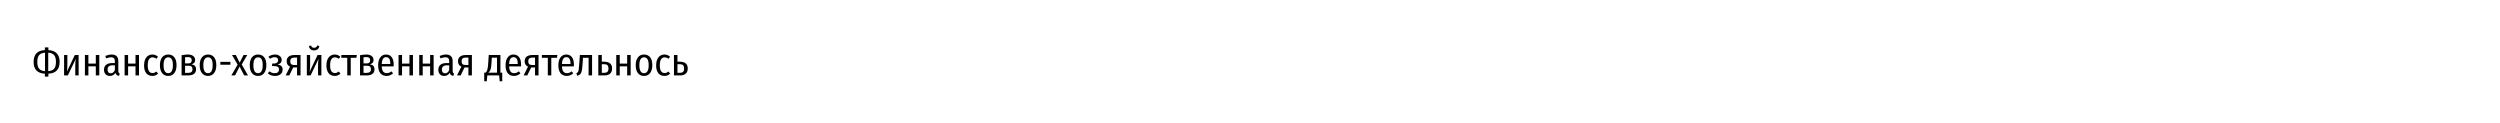 <?xml version="1.0" encoding="UTF-8"?> <svg xmlns="http://www.w3.org/2000/svg" width="1160" height="57" viewBox="0 0 1160 57" fill="none"> <rect width="1160" height="57" fill="white"></rect> <path d="M27.672 28.7C27.672 30.5 27.216 31.85 26.304 32.75C25.404 33.65 24.12 34.13 22.452 34.19V35.558H20.814V34.19C19.122 34.118 17.826 33.626 16.926 32.714C16.038 31.802 15.594 30.482 15.594 28.754C15.594 26.954 16.044 25.604 16.944 24.704C17.856 23.792 19.146 23.306 20.814 23.246V21.986H22.452V23.246C24.144 23.33 25.434 23.828 26.322 24.74C27.222 25.652 27.672 26.972 27.672 28.7ZM17.304 28.754C17.304 30.194 17.598 31.25 18.186 31.922C18.774 32.582 19.674 32.942 20.886 33.002V24.452C19.65 24.536 18.744 24.908 18.168 25.568C17.592 26.216 17.304 27.278 17.304 28.754ZM22.38 33.002C23.616 32.918 24.522 32.552 25.098 31.904C25.674 31.244 25.962 30.176 25.962 28.7C25.962 27.26 25.668 26.21 25.08 25.55C24.504 24.878 23.604 24.512 22.38 24.452V33.002ZM36.48 35H34.931V30.212C34.931 29.156 35.016 28.178 35.184 27.278L31.476 35H29.73V25.532H31.259V30.194C31.259 31.19 31.188 32.204 31.044 33.236L34.715 25.532H36.48V35ZM44.456 35V30.788H41.017V35H39.398V25.532H41.017V29.51H44.456V25.532H46.075V35H44.456ZM54.899 32.84C54.899 33.224 54.953 33.512 55.061 33.704C55.169 33.884 55.337 34.022 55.565 34.118L55.223 35.216C54.755 35.144 54.389 35 54.125 34.784C53.861 34.568 53.675 34.238 53.567 33.794C52.955 34.754 52.097 35.234 50.993 35.234C50.153 35.234 49.487 34.976 48.995 34.46C48.503 33.932 48.257 33.23 48.257 32.354C48.257 31.346 48.587 30.578 49.247 30.05C49.907 29.522 50.849 29.258 52.073 29.258H53.297V28.448C53.297 27.788 53.159 27.314 52.883 27.026C52.619 26.726 52.181 26.576 51.569 26.576C50.909 26.576 50.141 26.744 49.265 27.08L48.869 25.946C49.925 25.514 50.909 25.298 51.821 25.298C53.873 25.298 54.899 26.324 54.899 28.376V32.84ZM51.371 34.01C52.211 34.01 52.853 33.518 53.297 32.534V30.302H52.253C50.693 30.302 49.913 30.956 49.913 32.264C49.913 32.828 50.039 33.26 50.291 33.56C50.543 33.86 50.903 34.01 51.371 34.01ZM62.877 35V30.788H59.439V35H57.819V25.532H59.439V29.51H62.877V25.532H64.497V35H62.877ZM70.711 25.298C71.215 25.298 71.677 25.382 72.097 25.55C72.517 25.718 72.919 25.976 73.303 26.324L72.583 27.296C72.295 27.068 72.007 26.9 71.719 26.792C71.431 26.672 71.119 26.612 70.783 26.612C70.075 26.612 69.523 26.912 69.127 27.512C68.743 28.112 68.551 29.048 68.551 30.32C68.551 32.696 69.295 33.884 70.783 33.884C71.119 33.884 71.425 33.83 71.701 33.722C71.977 33.602 72.271 33.428 72.583 33.2L73.339 34.19C72.571 34.886 71.701 35.234 70.729 35.234C69.517 35.234 68.563 34.814 67.867 33.974C67.183 33.134 66.841 31.922 66.841 30.338C66.841 29.306 66.997 28.412 67.309 27.656C67.633 26.9 68.083 26.318 68.659 25.91C69.247 25.502 69.931 25.298 70.711 25.298ZM78.076 25.298C79.288 25.298 80.23 25.724 80.902 26.576C81.574 27.428 81.91 28.652 81.91 30.248C81.91 31.784 81.568 33.002 80.884 33.902C80.2 34.79 79.258 35.234 78.058 35.234C76.846 35.234 75.898 34.796 75.214 33.92C74.542 33.044 74.206 31.826 74.206 30.266C74.206 28.694 74.548 27.476 75.232 26.612C75.916 25.736 76.864 25.298 78.076 25.298ZM78.076 26.594C77.368 26.594 76.828 26.894 76.456 27.494C76.084 28.082 75.898 29.006 75.898 30.266C75.898 32.726 76.618 33.956 78.058 33.956C79.498 33.956 80.218 32.72 80.218 30.248C80.218 28.988 80.038 28.064 79.678 27.476C79.318 26.888 78.784 26.594 78.076 26.594ZM88.775 29.852C90.239 30.02 90.971 30.788 90.971 32.156C90.971 33.104 90.647 33.818 89.999 34.298C89.351 34.766 88.463 35 87.335 35H84.257V25.622C85.385 25.406 86.357 25.298 87.173 25.298C88.229 25.298 89.051 25.526 89.639 25.982C90.239 26.438 90.539 27.062 90.539 27.854C90.539 28.91 89.951 29.576 88.775 29.852ZM87.173 26.486C86.765 26.486 86.333 26.516 85.877 26.576V29.42H87.407C88.439 29.42 88.955 28.934 88.955 27.962C88.955 27.458 88.811 27.086 88.523 26.846C88.235 26.606 87.785 26.486 87.173 26.486ZM87.335 33.812C88.655 33.812 89.315 33.248 89.315 32.12C89.315 31.532 89.165 31.118 88.865 30.878C88.565 30.626 88.103 30.5 87.479 30.5H85.877V33.812H87.335ZM96.533 25.298C97.745 25.298 98.687 25.724 99.359 26.576C100.031 27.428 100.367 28.652 100.367 30.248C100.367 31.784 100.025 33.002 99.341 33.902C98.657 34.79 97.715 35.234 96.515 35.234C95.303 35.234 94.355 34.796 93.671 33.92C92.999 33.044 92.663 31.826 92.663 30.266C92.663 28.694 93.005 27.476 93.689 26.612C94.373 25.736 95.321 25.298 96.533 25.298ZM96.533 26.594C95.825 26.594 95.285 26.894 94.913 27.494C94.541 28.082 94.355 29.006 94.355 30.266C94.355 32.726 95.075 33.956 96.515 33.956C97.955 33.956 98.675 32.72 98.675 30.248C98.675 28.988 98.495 28.064 98.135 27.476C97.775 26.888 97.241 26.594 96.533 26.594ZM102.246 30.032V28.7H106.908V30.032H102.246ZM112.164 29.924L115.08 35H113.298L111.174 30.896L109.068 35H107.34L110.256 29.996L107.664 25.532H109.428L111.21 29.06L112.992 25.532H114.702L112.164 29.924ZM119.754 25.298C120.966 25.298 121.908 25.724 122.58 26.576C123.252 27.428 123.588 28.652 123.588 30.248C123.588 31.784 123.246 33.002 122.562 33.902C121.878 34.79 120.936 35.234 119.736 35.234C118.524 35.234 117.576 34.796 116.892 33.92C116.22 33.044 115.884 31.826 115.884 30.266C115.884 28.694 116.226 27.476 116.91 26.612C117.594 25.736 118.542 25.298 119.754 25.298ZM119.754 26.594C119.046 26.594 118.506 26.894 118.134 27.494C117.762 28.082 117.576 29.006 117.576 30.266C117.576 32.726 118.296 33.956 119.736 33.956C121.176 33.956 121.896 32.72 121.896 30.248C121.896 28.988 121.716 28.064 121.356 27.476C120.996 26.888 120.462 26.594 119.754 26.594ZM127.674 25.298C128.526 25.298 129.24 25.532 129.816 26C130.404 26.456 130.698 27.074 130.698 27.854C130.698 28.406 130.542 28.85 130.23 29.186C129.93 29.522 129.462 29.774 128.826 29.942C129.594 30.05 130.17 30.29 130.554 30.662C130.938 31.022 131.13 31.55 131.13 32.246C131.13 33.206 130.8 33.944 130.14 34.46C129.48 34.976 128.622 35.234 127.566 35.234C126.282 35.234 125.178 34.832 124.254 34.028L125.064 33.092C125.448 33.392 125.82 33.614 126.18 33.758C126.552 33.89 126.984 33.956 127.476 33.956C128.784 33.956 129.438 33.374 129.438 32.21C129.438 31.646 129.252 31.25 128.88 31.022C128.52 30.782 127.98 30.662 127.26 30.662H126.216L126.306 29.474H127.098C127.722 29.474 128.202 29.348 128.538 29.096C128.874 28.832 129.042 28.448 129.042 27.944C129.042 27.464 128.898 27.11 128.61 26.882C128.322 26.654 127.938 26.54 127.458 26.54C127.038 26.54 126.666 26.6 126.342 26.72C126.03 26.84 125.682 27.02 125.298 27.26L124.542 26.36C124.986 26 125.46 25.736 125.964 25.568C126.468 25.388 127.038 25.298 127.674 25.298ZM139.452 25.532V35H137.832V31.31H136.032L134.232 35H132.54L134.574 30.932C133.53 30.464 133.008 29.63 133.008 28.43C133.008 27.494 133.314 26.78 133.926 26.288C134.55 25.784 135.444 25.532 136.608 25.532H139.452ZM137.832 30.158V26.72H136.572C135.936 26.72 135.462 26.858 135.15 27.134C134.838 27.398 134.682 27.824 134.682 28.412C134.682 29.012 134.826 29.456 135.114 29.744C135.414 30.02 135.87 30.158 136.482 30.158H137.832ZM149.12 35H147.572V30.212C147.572 29.156 147.656 28.178 147.824 27.278L144.116 35H142.37V25.532H143.9V30.194C143.9 31.19 143.828 32.204 143.684 33.236L147.356 25.532H149.12V35ZM145.736 23.39C145.064 23.39 144.512 23.21 144.08 22.85C143.66 22.478 143.414 21.974 143.342 21.338L144.314 21.122C144.422 21.482 144.59 21.746 144.818 21.914C145.058 22.082 145.364 22.166 145.736 22.166C146.12 22.166 146.432 22.082 146.672 21.914C146.912 21.746 147.086 21.482 147.194 21.122L148.166 21.338C148.094 21.974 147.842 22.478 147.41 22.85C146.978 23.21 146.42 23.39 145.736 23.39ZM155.332 25.298C155.836 25.298 156.298 25.382 156.718 25.55C157.138 25.718 157.54 25.976 157.924 26.324L157.204 27.296C156.916 27.068 156.628 26.9 156.34 26.792C156.052 26.672 155.74 26.612 155.404 26.612C154.696 26.612 154.144 26.912 153.748 27.512C153.364 28.112 153.172 29.048 153.172 30.32C153.172 32.696 153.916 33.884 155.404 33.884C155.74 33.884 156.046 33.83 156.322 33.722C156.598 33.602 156.892 33.428 157.204 33.2L157.96 34.19C157.192 34.886 156.322 35.234 155.35 35.234C154.138 35.234 153.184 34.814 152.488 33.974C151.804 33.134 151.462 31.922 151.462 30.338C151.462 29.306 151.618 28.412 151.93 27.656C152.254 26.9 152.704 26.318 153.28 25.91C153.868 25.502 154.552 25.298 155.332 25.298ZM165.569 25.532L165.371 26.828H162.743V35H161.123V26.828H158.369V25.532H165.569ZM171.568 29.852C173.032 30.02 173.764 30.788 173.764 32.156C173.764 33.104 173.44 33.818 172.792 34.298C172.144 34.766 171.256 35 170.128 35H167.05V25.622C168.178 25.406 169.15 25.298 169.966 25.298C171.022 25.298 171.844 25.526 172.432 25.982C173.032 26.438 173.332 27.062 173.332 27.854C173.332 28.91 172.744 29.576 171.568 29.852ZM169.966 26.486C169.558 26.486 169.126 26.516 168.67 26.576V29.42H170.2C171.232 29.42 171.748 28.934 171.748 27.962C171.748 27.458 171.604 27.086 171.316 26.846C171.028 26.606 170.578 26.486 169.966 26.486ZM170.128 33.812C171.448 33.812 172.108 33.248 172.108 32.12C172.108 31.532 171.958 31.118 171.658 30.878C171.358 30.626 170.896 30.5 170.272 30.5H168.67V33.812H170.128ZM182.674 29.978C182.674 30.23 182.662 30.512 182.638 30.824H177.13C177.178 31.928 177.4 32.726 177.796 33.218C178.192 33.698 178.732 33.938 179.416 33.938C179.848 33.938 180.232 33.872 180.568 33.74C180.916 33.608 181.276 33.392 181.648 33.092L182.368 34.046C181.48 34.838 180.472 35.234 179.344 35.234C178.108 35.234 177.148 34.808 176.464 33.956C175.792 33.092 175.456 31.886 175.456 30.338C175.456 28.79 175.78 27.566 176.428 26.666C177.076 25.754 177.976 25.298 179.128 25.298C180.268 25.298 181.144 25.706 181.756 26.522C182.368 27.326 182.674 28.478 182.674 29.978ZM181.108 29.492C181.108 27.512 180.454 26.522 179.146 26.522C178.546 26.522 178.072 26.774 177.724 27.278C177.376 27.77 177.178 28.574 177.13 29.69H181.108V29.492ZM189.985 35V30.788H186.547V35H184.927V25.532H186.547V29.51H189.985V25.532H191.605V35H189.985ZM199.582 35V30.788H196.144V35H194.524V25.532H196.144V29.51H199.582V25.532H201.202V35H199.582ZM210.026 32.84C210.026 33.224 210.08 33.512 210.188 33.704C210.296 33.884 210.464 34.022 210.692 34.118L210.35 35.216C209.882 35.144 209.516 35 209.252 34.784C208.988 34.568 208.802 34.238 208.694 33.794C208.082 34.754 207.224 35.234 206.12 35.234C205.28 35.234 204.614 34.976 204.122 34.46C203.63 33.932 203.384 33.23 203.384 32.354C203.384 31.346 203.714 30.578 204.374 30.05C205.034 29.522 205.976 29.258 207.2 29.258H208.424V28.448C208.424 27.788 208.286 27.314 208.01 27.026C207.746 26.726 207.308 26.576 206.696 26.576C206.036 26.576 205.268 26.744 204.392 27.08L203.996 25.946C205.052 25.514 206.036 25.298 206.948 25.298C209 25.298 210.026 26.324 210.026 28.376V32.84ZM206.498 34.01C207.338 34.01 207.98 33.518 208.424 32.534V30.302H207.38C205.82 30.302 205.04 30.956 205.04 32.264C205.04 32.828 205.166 33.26 205.418 33.56C205.67 33.86 206.03 34.01 206.498 34.01ZM218.958 25.532V35H217.338V31.31H215.538L213.738 35H212.046L214.08 30.932C213.036 30.464 212.514 29.63 212.514 28.43C212.514 27.494 212.82 26.78 213.432 26.288C214.056 25.784 214.95 25.532 216.114 25.532H218.958ZM217.338 30.158V26.72H216.078C215.442 26.72 214.968 26.858 214.656 27.134C214.344 27.398 214.188 27.824 214.188 28.412C214.188 29.012 214.332 29.456 214.62 29.744C214.92 30.02 215.376 30.158 215.988 30.158H217.338ZM233.042 33.722V37.718H231.854L231.602 35H226.112L225.86 37.718H224.672V33.722H225.248C225.5 33.518 225.698 33.296 225.842 33.056C225.998 32.804 226.13 32.39 226.238 31.814C226.358 31.238 226.454 30.416 226.526 29.348L226.778 25.532H232.196V33.722H233.042ZM230.612 26.756H228.2L228.056 29.186C227.996 30.194 227.906 30.986 227.786 31.562C227.666 32.138 227.51 32.582 227.318 32.894C227.138 33.206 226.892 33.482 226.58 33.722H230.612V26.756ZM241.789 29.978C241.789 30.23 241.777 30.512 241.753 30.824H236.245C236.293 31.928 236.515 32.726 236.911 33.218C237.307 33.698 237.847 33.938 238.531 33.938C238.963 33.938 239.347 33.872 239.683 33.74C240.031 33.608 240.391 33.392 240.763 33.092L241.483 34.046C240.595 34.838 239.587 35.234 238.459 35.234C237.223 35.234 236.263 34.808 235.579 33.956C234.907 33.092 234.571 31.886 234.571 30.338C234.571 28.79 234.895 27.566 235.543 26.666C236.191 25.754 237.091 25.298 238.243 25.298C239.383 25.298 240.259 25.706 240.871 26.522C241.483 27.326 241.789 28.478 241.789 29.978ZM240.223 29.492C240.223 27.512 239.569 26.522 238.261 26.522C237.661 26.522 237.187 26.774 236.839 27.278C236.491 27.77 236.293 28.574 236.245 29.69H240.223V29.492ZM249.878 25.532V35H248.258V31.31H246.458L244.658 35H242.966L245 30.932C243.956 30.464 243.434 29.63 243.434 28.43C243.434 27.494 243.74 26.78 244.352 26.288C244.976 25.784 245.87 25.532 247.034 25.532H249.878ZM248.258 30.158V26.72H246.998C246.362 26.72 245.888 26.858 245.576 27.134C245.264 27.398 245.108 27.824 245.108 28.412C245.108 29.012 245.252 29.456 245.54 29.744C245.84 30.02 246.296 30.158 246.908 30.158H248.258ZM258.628 25.532L258.43 26.828H255.802V35H254.182V26.828H251.428V25.532H258.628ZM266.293 29.978C266.293 30.23 266.281 30.512 266.257 30.824H260.749C260.797 31.928 261.019 32.726 261.415 33.218C261.811 33.698 262.351 33.938 263.035 33.938C263.467 33.938 263.851 33.872 264.187 33.74C264.535 33.608 264.895 33.392 265.267 33.092L265.987 34.046C265.099 34.838 264.091 35.234 262.963 35.234C261.727 35.234 260.767 34.808 260.083 33.956C259.411 33.092 259.075 31.886 259.075 30.338C259.075 28.79 259.399 27.566 260.047 26.666C260.695 25.754 261.595 25.298 262.747 25.298C263.887 25.298 264.763 25.706 265.375 26.522C265.987 27.326 266.293 28.478 266.293 29.978ZM264.727 29.492C264.727 27.512 264.073 26.522 262.765 26.522C262.165 26.522 261.691 26.774 261.343 27.278C260.995 27.77 260.797 28.574 260.749 29.69H264.727V29.492ZM274.724 25.532V35H273.104V26.81H270.512L270.26 30.284C270.164 31.532 270.044 32.456 269.9 33.056C269.768 33.644 269.552 34.094 269.252 34.406C268.952 34.706 268.478 34.97 267.83 35.198L267.434 33.956C267.77 33.812 268.016 33.632 268.172 33.416C268.328 33.188 268.442 32.846 268.514 32.39C268.586 31.934 268.658 31.184 268.73 30.14L269.054 25.532H274.724ZM280.28 28.628C282.764 28.628 284.006 29.678 284.006 31.778C284.006 32.858 283.688 33.668 283.052 34.208C282.416 34.736 281.564 35 280.496 35H277.616V25.532H279.236V28.628H280.28ZM280.388 33.794C281.024 33.794 281.504 33.638 281.828 33.326C282.164 33.002 282.332 32.48 282.332 31.76C282.332 31.088 282.176 30.596 281.864 30.284C281.564 29.96 281.048 29.798 280.316 29.798H279.236V33.794H280.388ZM291.006 35V30.788H287.568V35H285.948V25.532H287.568V29.51H291.006V25.532H292.626V35H291.006ZM298.84 25.298C300.052 25.298 300.994 25.724 301.666 26.576C302.338 27.428 302.674 28.652 302.674 30.248C302.674 31.784 302.332 33.002 301.648 33.902C300.964 34.79 300.022 35.234 298.822 35.234C297.61 35.234 296.662 34.796 295.978 33.92C295.306 33.044 294.97 31.826 294.97 30.266C294.97 28.694 295.312 27.476 295.996 26.612C296.68 25.736 297.628 25.298 298.84 25.298ZM298.84 26.594C298.132 26.594 297.592 26.894 297.22 27.494C296.848 28.082 296.662 29.006 296.662 30.266C296.662 32.726 297.382 33.956 298.822 33.956C300.262 33.956 300.982 32.72 300.982 30.248C300.982 28.988 300.802 28.064 300.442 27.476C300.082 26.888 299.548 26.594 298.84 26.594ZM308.314 25.298C308.819 25.298 309.281 25.382 309.701 25.55C310.121 25.718 310.523 25.976 310.907 26.324L310.187 27.296C309.899 27.068 309.611 26.9 309.323 26.792C309.035 26.672 308.723 26.612 308.387 26.612C307.679 26.612 307.127 26.912 306.731 27.512C306.347 28.112 306.155 29.048 306.155 30.32C306.155 32.696 306.899 33.884 308.387 33.884C308.723 33.884 309.029 33.83 309.305 33.722C309.581 33.602 309.875 33.428 310.187 33.2L310.943 34.19C310.175 34.886 309.305 35.234 308.333 35.234C307.121 35.234 306.167 34.814 305.471 33.974C304.787 33.134 304.445 31.922 304.445 30.338C304.445 29.306 304.601 28.412 304.913 27.656C305.237 26.9 305.687 26.318 306.263 25.91C306.851 25.502 307.535 25.298 308.314 25.298ZM315.384 28.628C317.868 28.628 319.11 29.678 319.11 31.778C319.11 32.858 318.792 33.668 318.156 34.208C317.52 34.736 316.668 35 315.6 35H312.72V25.532H314.34V28.628H315.384ZM315.492 33.794C316.128 33.794 316.608 33.638 316.932 33.326C317.268 33.002 317.436 32.48 317.436 31.76C317.436 31.088 317.28 30.596 316.968 30.284C316.668 29.96 316.152 29.798 315.42 29.798H314.34V33.794H315.492Z" fill="black"></path> </svg> 